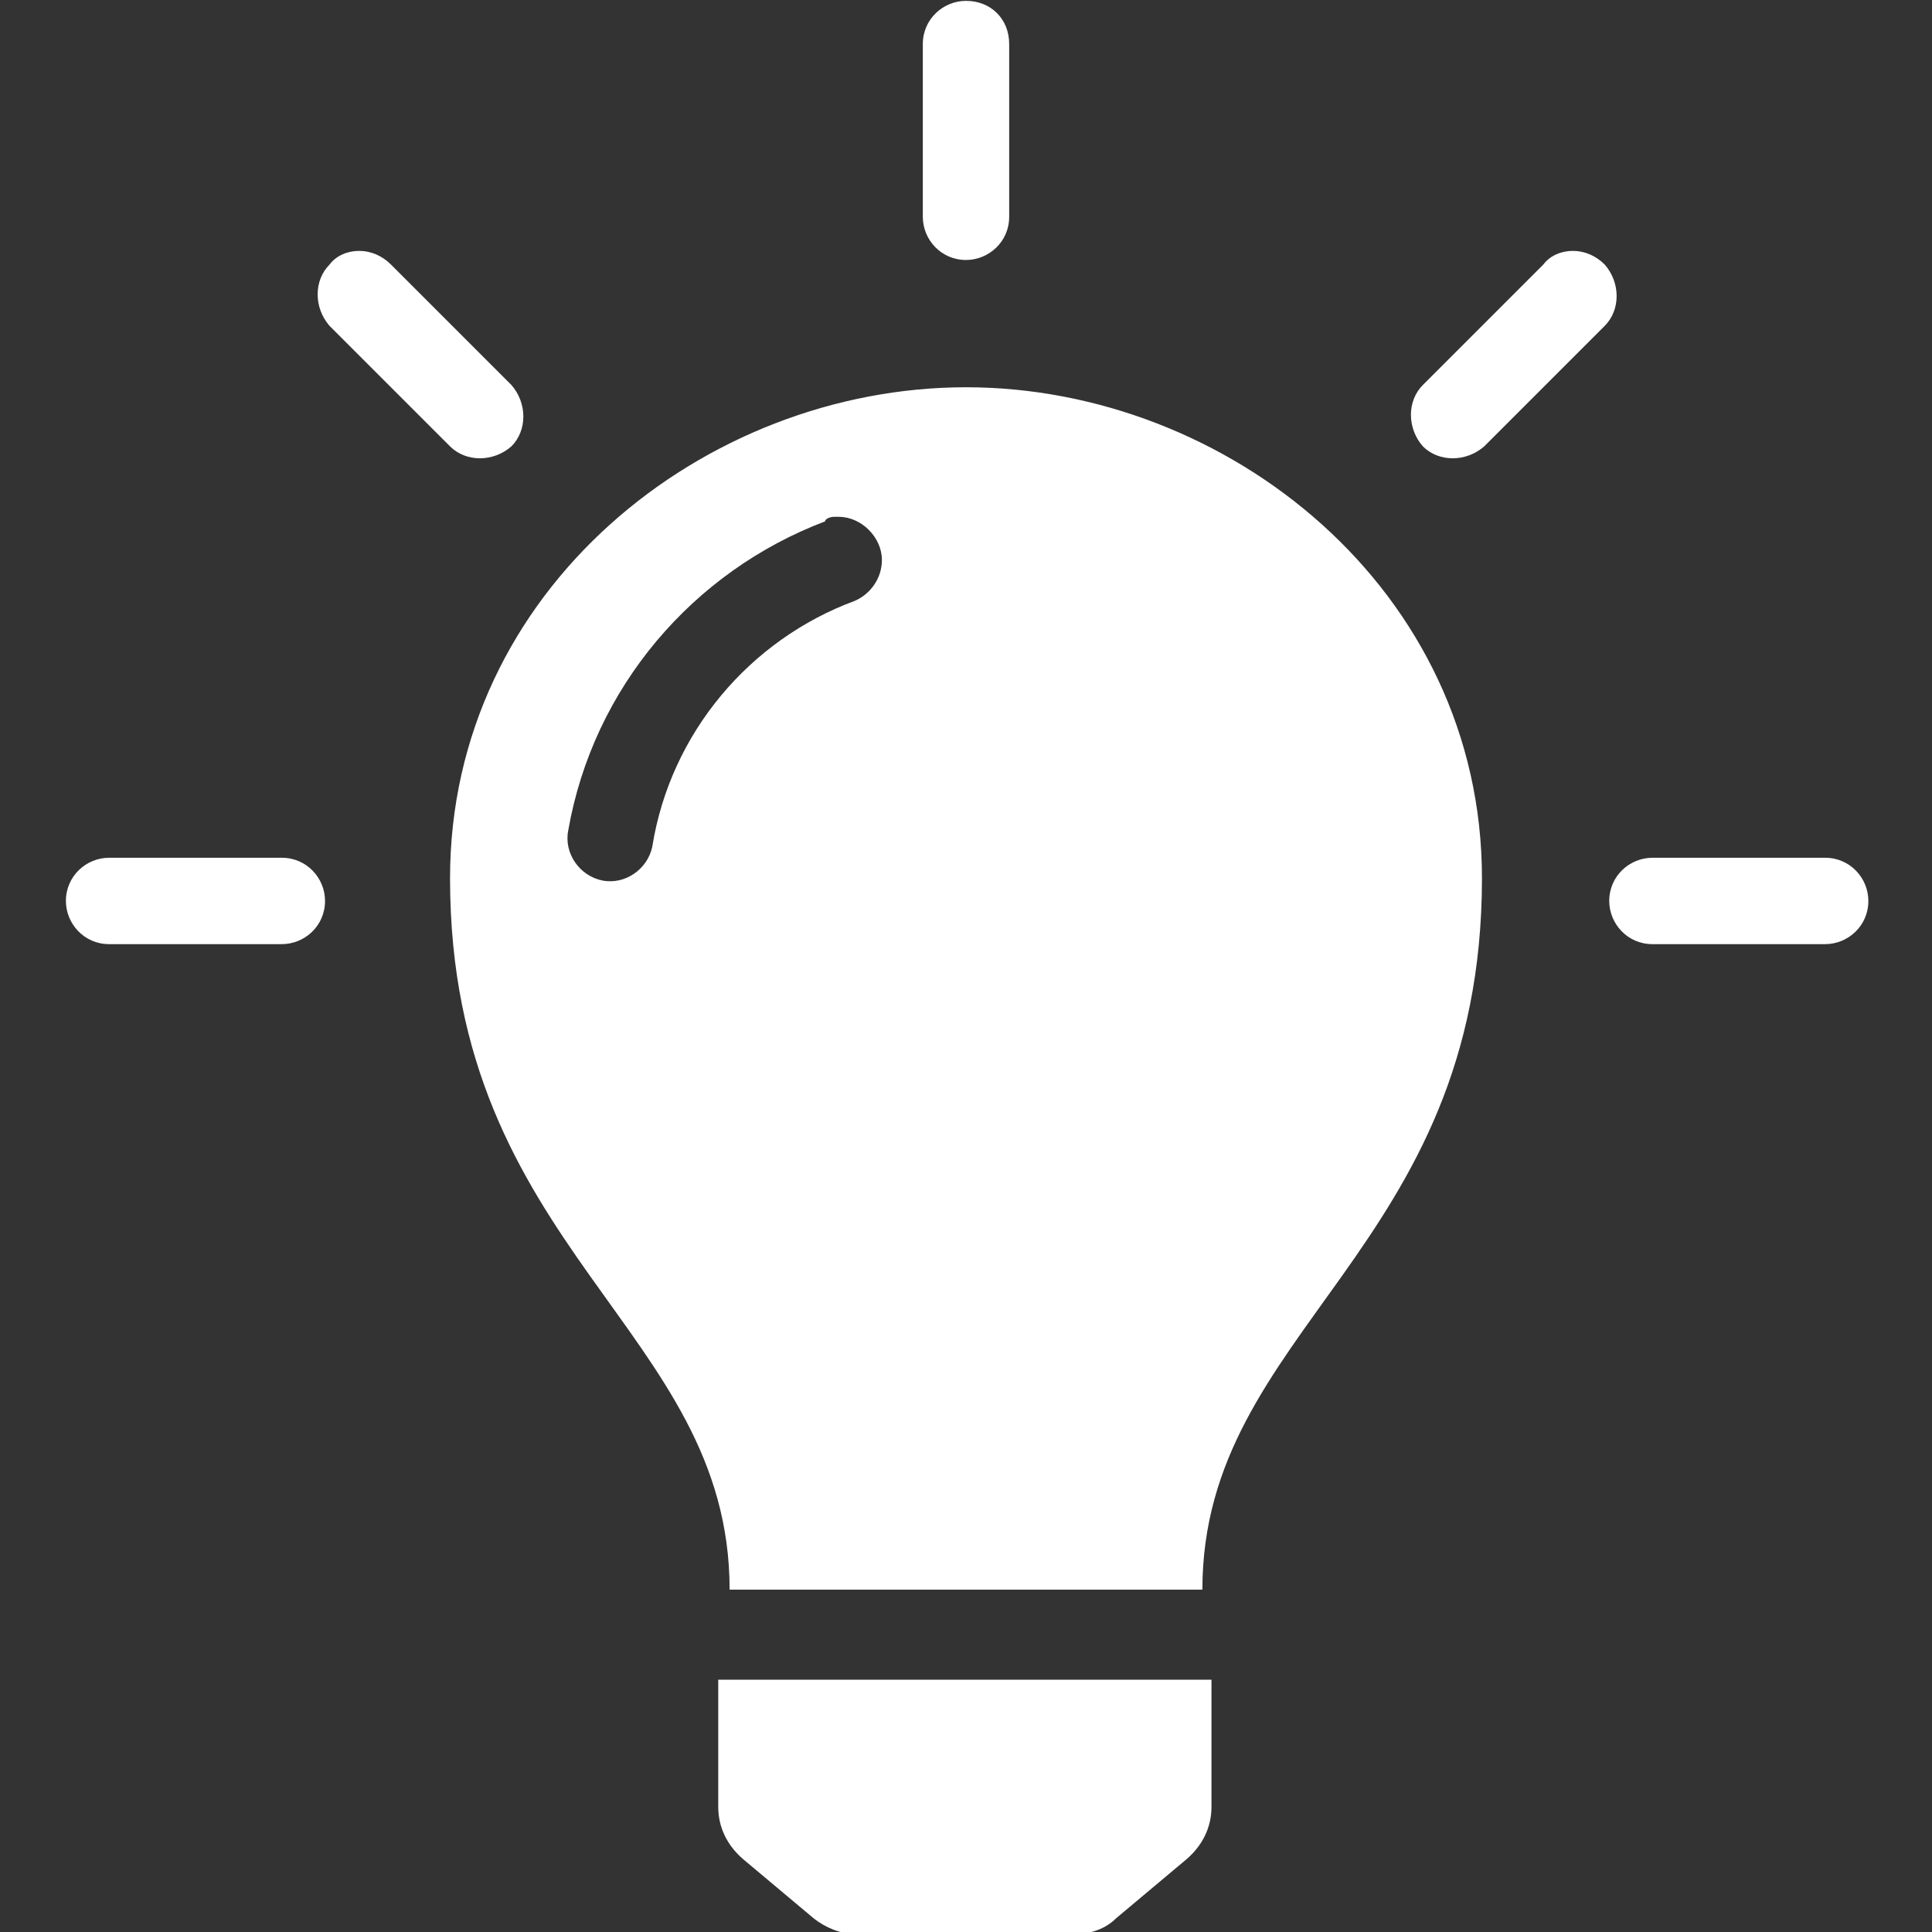 <?xml version="1.0" encoding="utf-8"?>
<!-- Generator: Adobe Illustrator 23.0.3, SVG Export Plug-In . SVG Version: 6.00 Build 0)  -->
<svg version="1.1" id="Livello_1" xmlns="http://www.w3.org/2000/svg" xmlns:xlink="http://www.w3.org/1999/xlink" x="0px" y="0px"
	 viewBox="0 0 85 85" style="enable-background:new 0 0 85 85;" xml:space="preserve">
<rect x="0" y="0" width="85" height="85" fill="#333333" stroke="none"/>
<style type="text/css">
	.st0{fill:#FFFFFF;}
</style>
<g id="_x30_1">
	<path class="st0" d="M152.4,23c-0.1,11.2-4.6,20.1-10.1,20c-5.5-0.1-9.8-9.1-9.6-20.3c0.1-9,6.6-16.6,9.1-19.1
		c0.5-0.5,1.4-0.5,1.9,0C146.1,6.3,152.5,14,152.4,23"/>
	<path class="st0" d="M120.9,30c9.8,4,16.2,11.3,14.2,16.3c-1.9,5-11.5,5.8-21.3,1.9c-7.9-3.2-12.3-11.9-13.7-15.1
		c-0.3-0.7,0-1.5,0.7-1.7C104,30,113,26.8,120.9,30"/>
	<path class="st0" d="M164.1,30c-9.8,4-16.2,11.3-14.2,16.3c1.9,5,11.5,5.8,21.3,1.9c7.9-3.2,12.3-11.9,13.7-15.1
		c0.3-0.7,0-1.5-0.7-1.7C181.1,30,172,26.8,164.1,30"/>
	<g>
		<path class="st0" d="M119.1,61.1c7.6-7.5,16.7-10.5,20.4-6.7c3.7,3.8,0.6,13.1-7,20.7c-6.1,6.1-15.7,6.7-19.1,6.7
			c-0.7,0-1.3-0.6-1.3-1.3C112.2,76.9,113,67.2,119.1,61.1"/>
		<path class="st0" d="M165.9,61.1c-7.6-7.5-16.7-10.5-20.4-6.7c-3.7,3.8-0.6,13.1,7,20.7c6.1,6.1,15.7,6.7,19.1,6.7
			c0.7,0,1.3-0.6,1.3-1.3C172.8,76.9,172,67.2,165.9,61.1"/>
	</g>
</g>
<path id="_x30_2" class="st0" d="M111,85l29.3-13.1L194,16.6L176.9,0l-53.6,55.3L111,85z M121.1,68.8l4.6-11.3
	c0.1,1.3,0.6,2.6,1.6,3.5c1.6,1.6,4.1,1.9,6,1c-0.9,2-0.5,4.4,1.2,6c1,1,2.3,1.5,3.6,1.5l-11.1,5L121.1,68.8z"/>
<path id="_x30_3" class="st0" d="M124.4,81.6c22.6-29.5,29.2-37,35.8-41.7c0.9-0.6,2.2-0.6,3,0.2c2.6,2.6,6.8,2.5,9.3-0.2l3.9-4.1
	c5.5-5.8,13.8-15.3,16.7-18.7c0.6-0.7,0.5-1.7-0.1-2.4l0-0.1c-0.7-0.6-1.8-0.6-2.4,0.1l0,0l-16,16.8c-0.6,0.6-1.5,0.8-2.2,0.3
	c-0.8-0.5-1-1.6-0.5-2.4c0.1-0.1,0.1-0.2,0.2-0.2l16-16.8c0.6-0.6,0.7-1.6,0.2-2.3c-0.6-0.7-1.6-0.9-2.4-0.3
	c-0.1,0.1-0.1,0.1-0.2,0.2l-16,16.8c-0.6,0.6-1.5,0.8-2.2,0.3c-0.8-0.5-1-1.6-0.5-2.4c0.1-0.1,0.1-0.2,0.2-0.2l16-16.8
	c0.6-0.6,0.7-1.6,0.2-2.3c-0.6-0.8-1.6-0.9-2.4-0.4c-0.1,0.1-0.1,0.1-0.2,0.2l-16,16.8c-0.6,0.6-1.5,0.8-2.2,0.3
	c-0.8-0.5-1-1.6-0.4-2.4c0.1-0.1,0.1-0.2,0.2-0.2L178.2,3c0.6-0.7,0.6-1.8-0.1-2.4l0,0l-0.1-0.1c-0.7-0.6-1.7-0.6-2.3,0
	c-3.2,3.1-12.3,11.8-17.8,17.6l-3.9,4.1c-2.5,2.6-2.4,6.9,0.2,9.4l0,0l0,0c0.8,0.8,1,2,0.3,3c-4.3,6.8-11.5,13.8-39.8,37.8
	c-4.4,3.8-3.7,7.9-0.9,10.7C116.6,85.7,120.8,86.2,124.4,81.6z"/>
<polygon id="_x30_4" class="st0" points="152.5,2.1 162.6,33 195,33 168.8,52.1 178.8,83 152.5,63.9 126.2,83 136.3,52.1 110,33 
	142.5,33 "/>
<g id="_x30_5">
	<g>
		<path class="st0" d="M31.6,79.5c0,0.9,0.4,1.7,1.1,2.3l3.1,2.6c0.5,0.4,1.2,0.7,1.9,0.7h9.5c0.7,0,1.4-0.2,1.9-0.7l3.1-2.6
			c0.7-0.6,1.1-1.4,1.1-2.3v-5.6H31.6V79.5z"/>
	</g>
	<g transform="translate(0,-952.362)">
		<path class="st0" d="M42.5,952.4c-1,0-1.9,0.8-1.9,1.9v7.6c0,1,0.8,1.9,1.9,1.9c1,0,1.9-0.8,1.9-1.9v-7.6
			C44.4,953.2,43.6,952.4,42.5,952.4z M15.8,963.4c-0.5,0-1,0.2-1.3,0.6c-0.7,0.7-0.7,1.9,0,2.7l5.3,5.3c0.7,0.7,1.9,0.7,2.7,0
			c0.7-0.7,0.7-1.9,0-2.7l-5.3-5.3C16.8,963.6,16.3,963.4,15.8,963.4z M69.2,963.4c-0.5,0-1,0.2-1.3,0.6l-5.3,5.3
			c-0.7,0.7-0.7,1.9,0,2.7c0.7,0.7,1.9,0.7,2.7,0l5.3-5.3c0.7-0.7,0.7-1.9,0-2.7C70.2,963.6,69.7,963.4,69.2,963.4L69.2,963.4z
			 M42.5,969.4c-11.5,0-22.7,8.9-22.7,21.6c0,16.4,12.3,19.8,12.3,31.3h20.8c0-11.5,12.3-14.9,12.3-31.3
			C65.2,978.3,54,969.4,42.5,969.4L42.5,969.4z M36.7,975.1C36.7,975.1,36.7,975.1,36.7,975.1c0.1,0,0.1,0,0.2,0
			c1,0,1.9,0.9,1.9,1.9c0,0.8-0.5,1.5-1.2,1.8c-4.6,1.7-8.1,5.8-8.9,10.8c-0.2,1-1.2,1.7-2.2,1.5c-1-0.2-1.7-1.2-1.5-2.2
			c1.1-6.3,5.5-11.4,11.3-13.6C36.3,975.2,36.5,975.1,36.7,975.1L36.7,975.1z M4.8,990.1c-1,0-1.9,0.8-1.9,1.9c0,1,0.8,1.9,1.9,1.9
			h7.6c1,0,1.9-0.8,1.9-1.9c0-1-0.8-1.9-1.9-1.9H4.8z M72.7,990.1c-1,0-1.9,0.8-1.9,1.9c0,1,0.8,1.9,1.9,1.9h7.6
			c1,0,1.9-0.8,1.9-1.9c0-1-0.8-1.9-1.9-1.9H72.7z"/>
	</g>
</g>
</svg>
